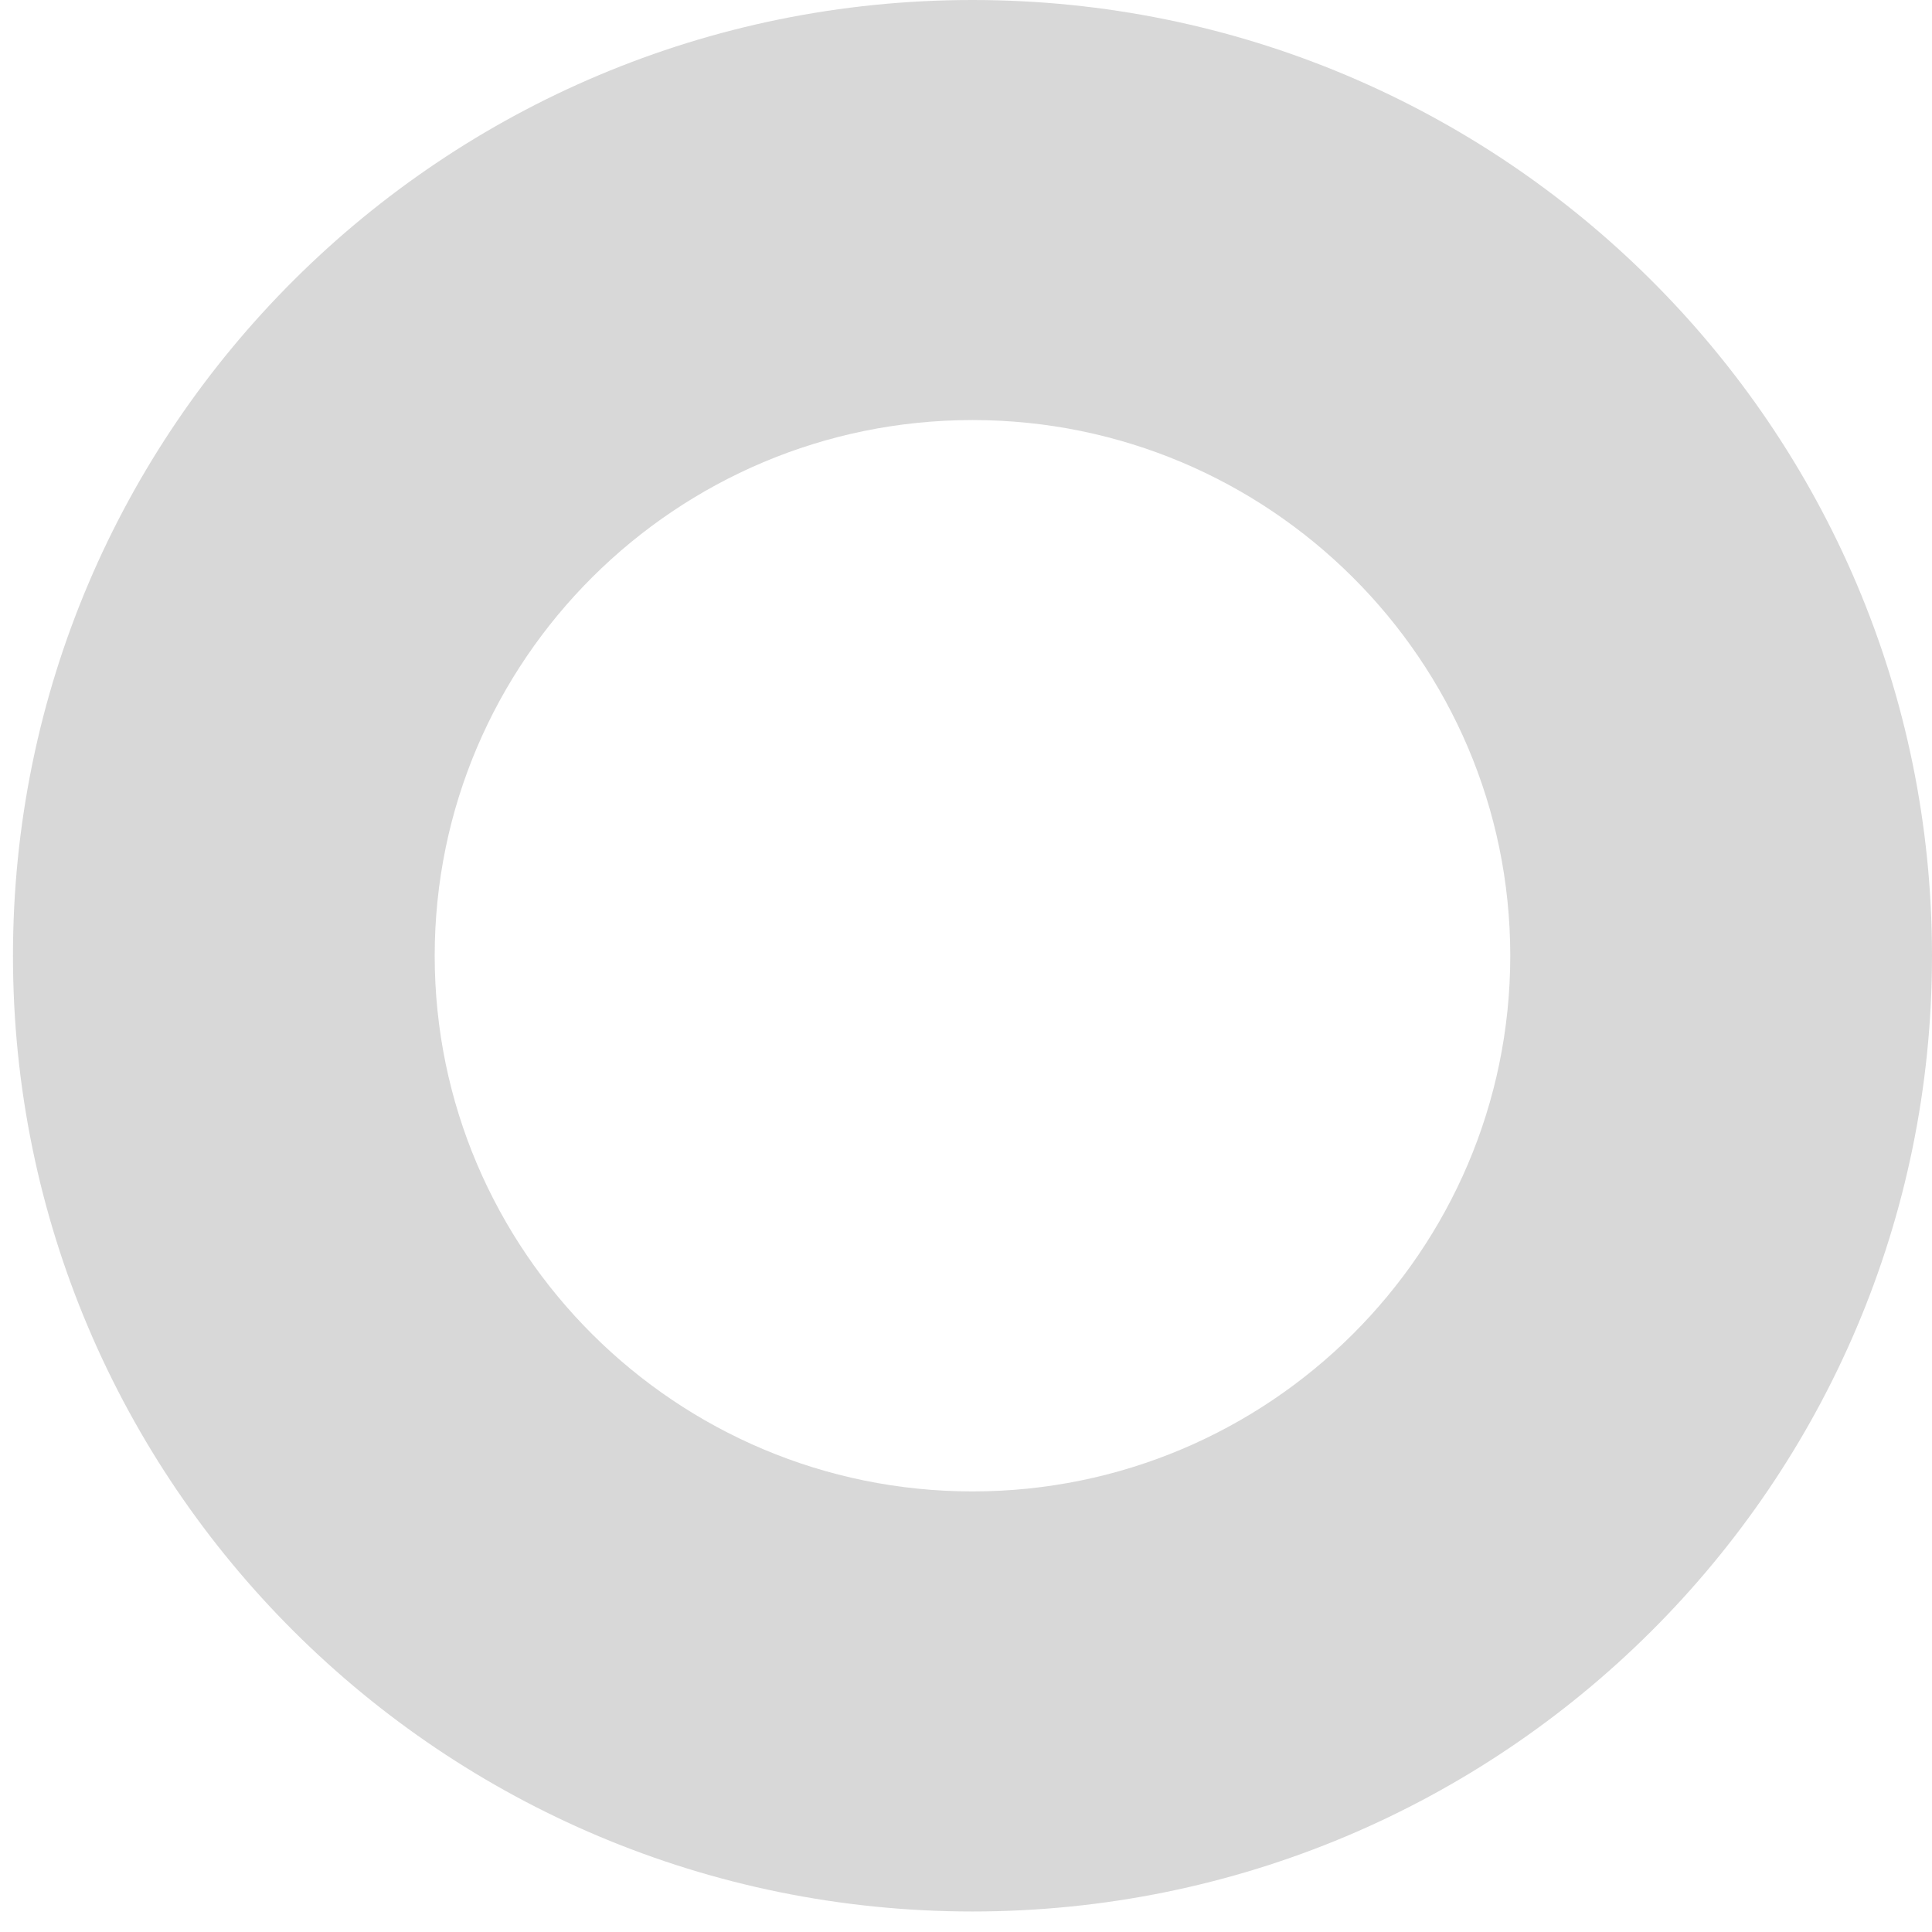 <svg xmlns="http://www.w3.org/2000/svg" version="1.1" xmlns:xlink="http://www.w3.org/1999/xlink" width="45" height="45"><svg width="45" height="45" viewBox="0 0 45 45" fill="none" xmlns="http://www.w3.org/2000/svg">
<path d="M22.651 0C10.308 0 0.302 9.967 0.302 22.261C0.302 34.555 10.308 44.522 22.651 44.522C34.994 44.522 45 34.555 45 22.261C45 9.967 34.994 0 22.651 0ZM22.651 34.738C15.743 34.738 10.125 29.142 10.125 22.261C10.125 15.381 15.743 9.784 22.651 9.784C29.559 9.784 35.177 15.381 35.177 22.261C35.177 29.142 29.559 34.738 22.651 34.738Z" fill="#d8d8d8ff"></path>
</svg><style>@media (prefers-color-scheme: light) { :root { filter: contrast(1) brightness(0.8); } }
@media (prefers-color-scheme: dark) { :root { filter: none; } }
</style></svg>
